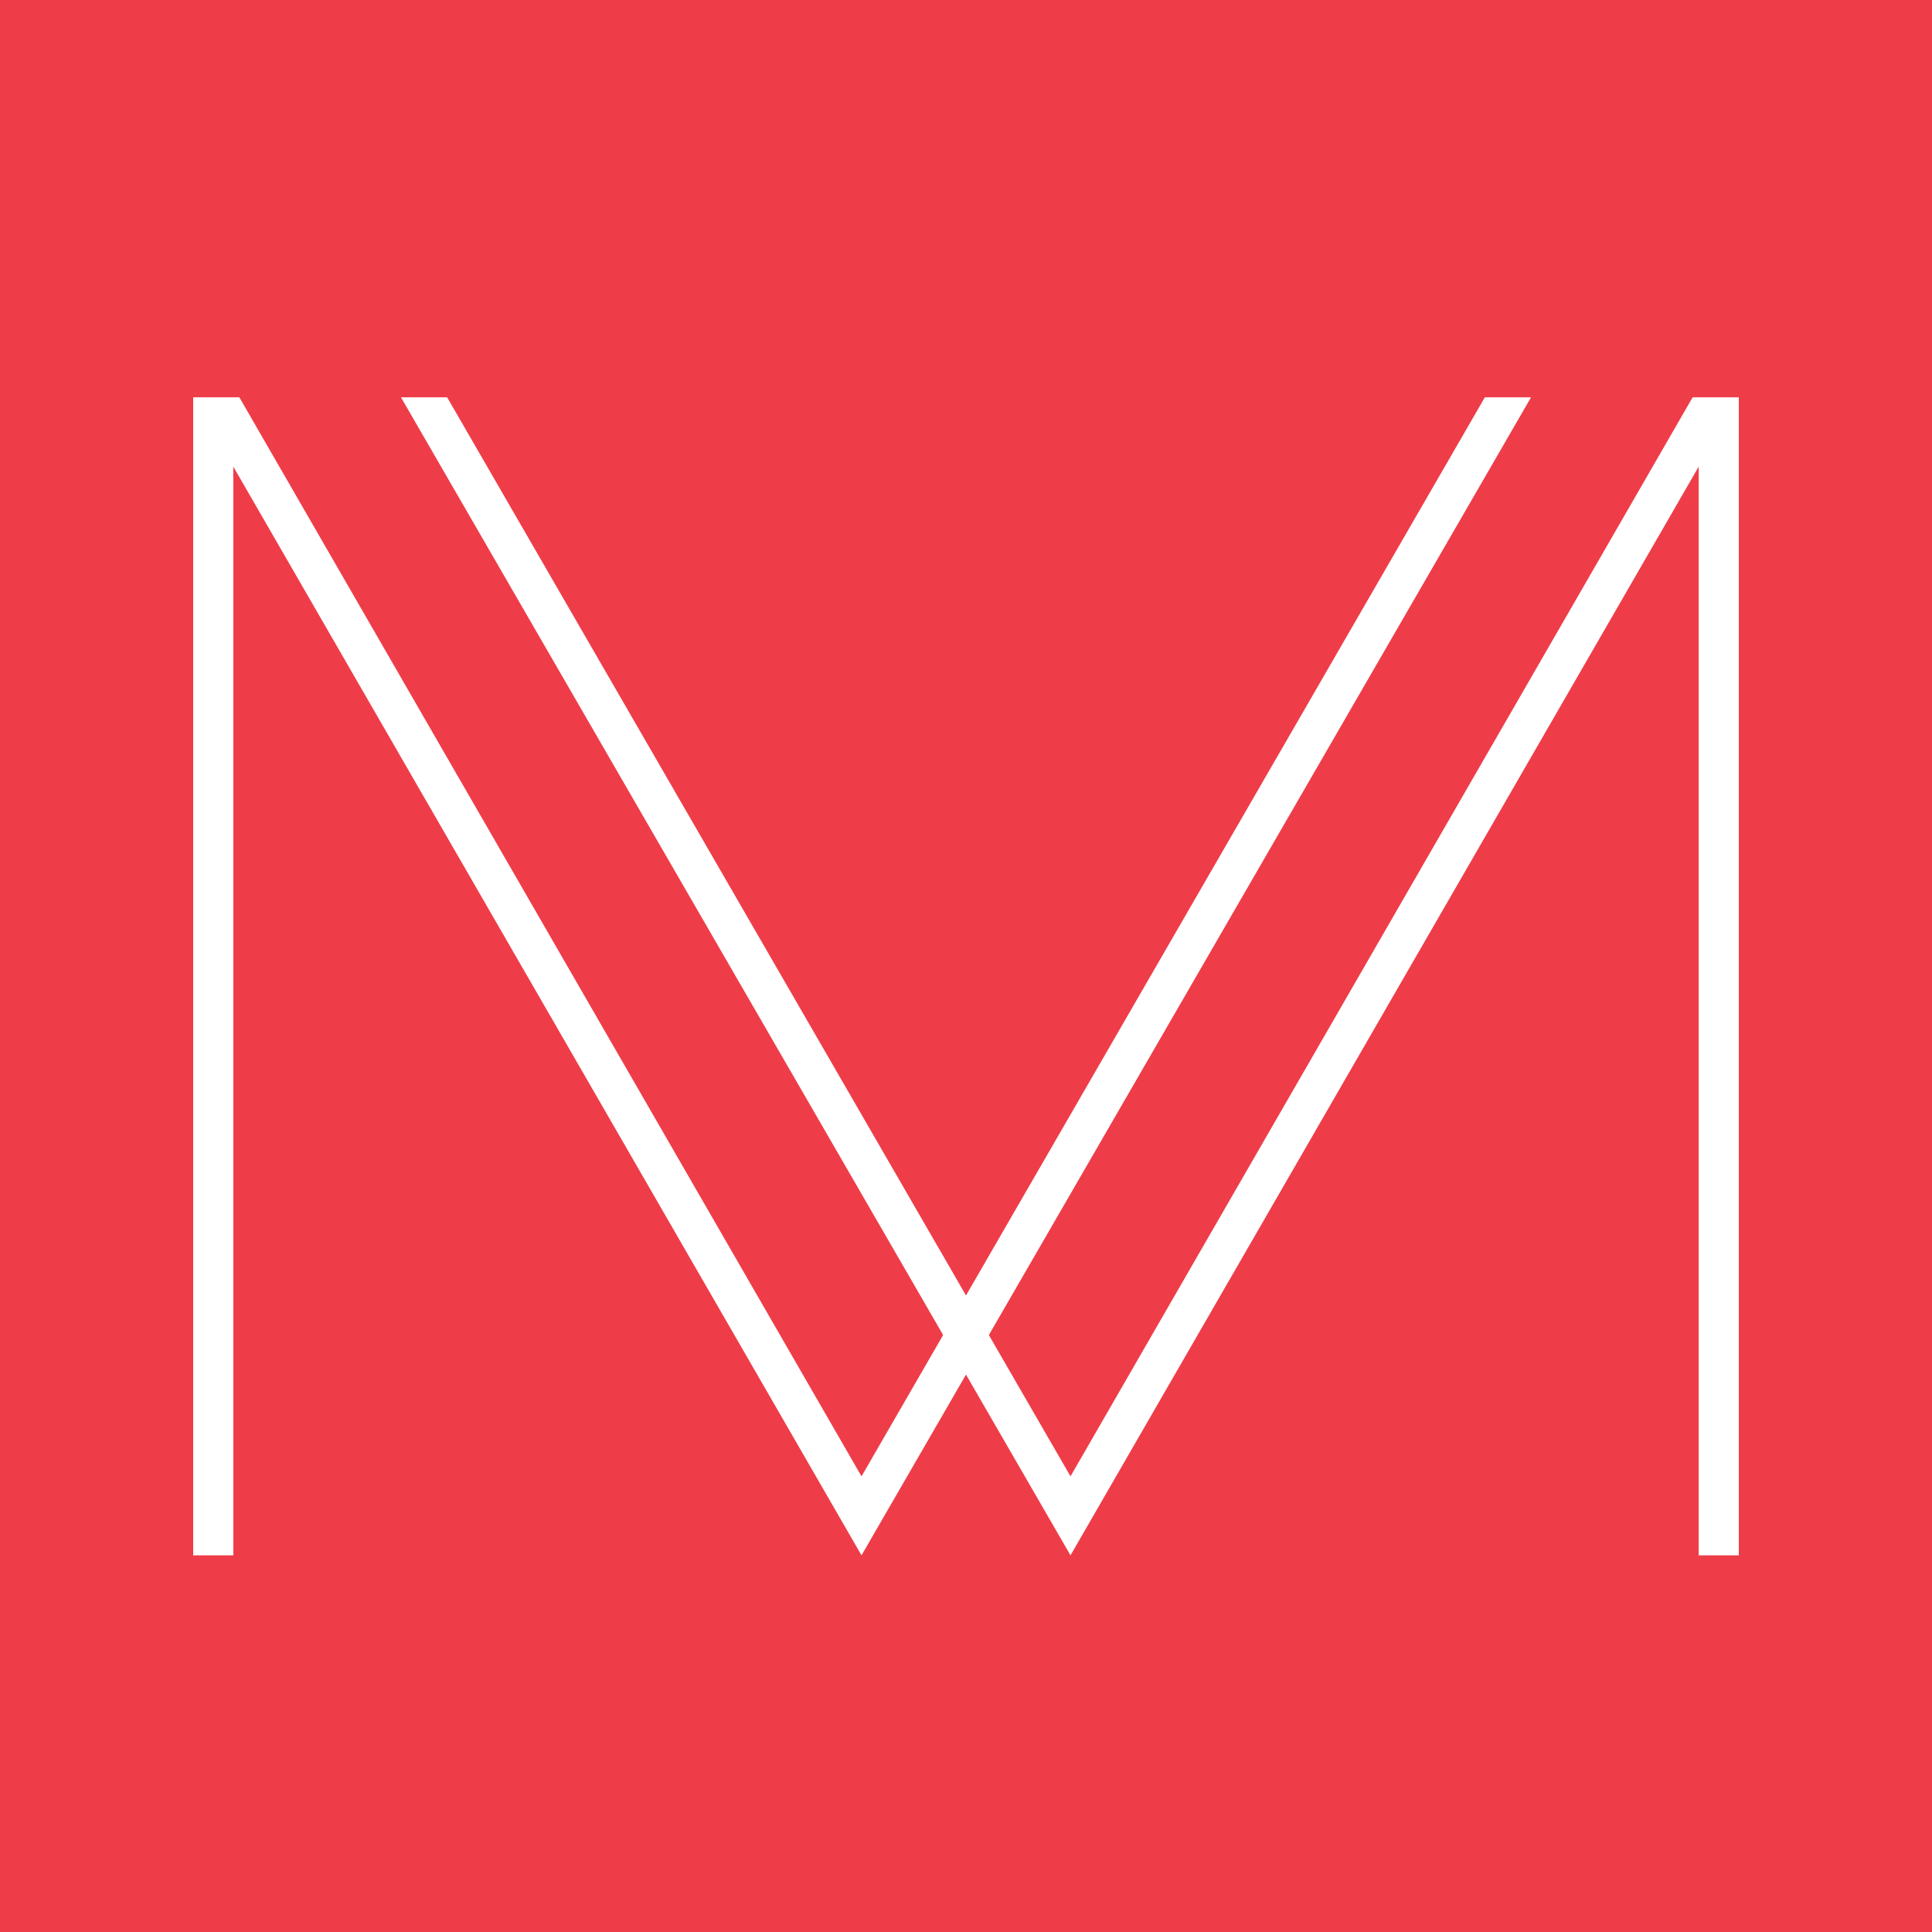 <?xml version="1.0" encoding="utf-8"?>
<!-- Generator: Adobe Illustrator 22.1.0, SVG Export Plug-In . SVG Version: 6.00 Build 0)  -->
<svg version="1.1" id="Layer_1" xmlns="http://www.w3.org/2000/svg" xmlns:xlink="http://www.w3.org/1999/xlink" x="0px" y="0px"
	 viewBox="0 0 159 159" style="enable-background:new 0 0 159 159;" xml:space="preserve">
<style type="text/css">
	.st0{fill-rule:evenodd;clip-rule:evenodd;fill:#EE3D49;}
	.st1{fill-rule:evenodd;clip-rule:evenodd;fill:#FFFFFF;}
</style>
<rect class="st0" width="159" height="159"/>
<g>
	<polygon class="st1" points="36.8,32.7 88.1,121.5 139.3,32.7 139.8,32.7 143.1,32.7 143.1,128 139.8,128 139.8,38.4 88.1,128 
		33,32.7 	"/>
	<polygon class="st1" points="19.2,32.7 15.9,32.7 15.9,128 19.2,128 19.2,38.4 70.9,128 126,32.7 122.2,32.7 70.9,121.5 19.7,32.7 
			"/>
</g>
</svg>
